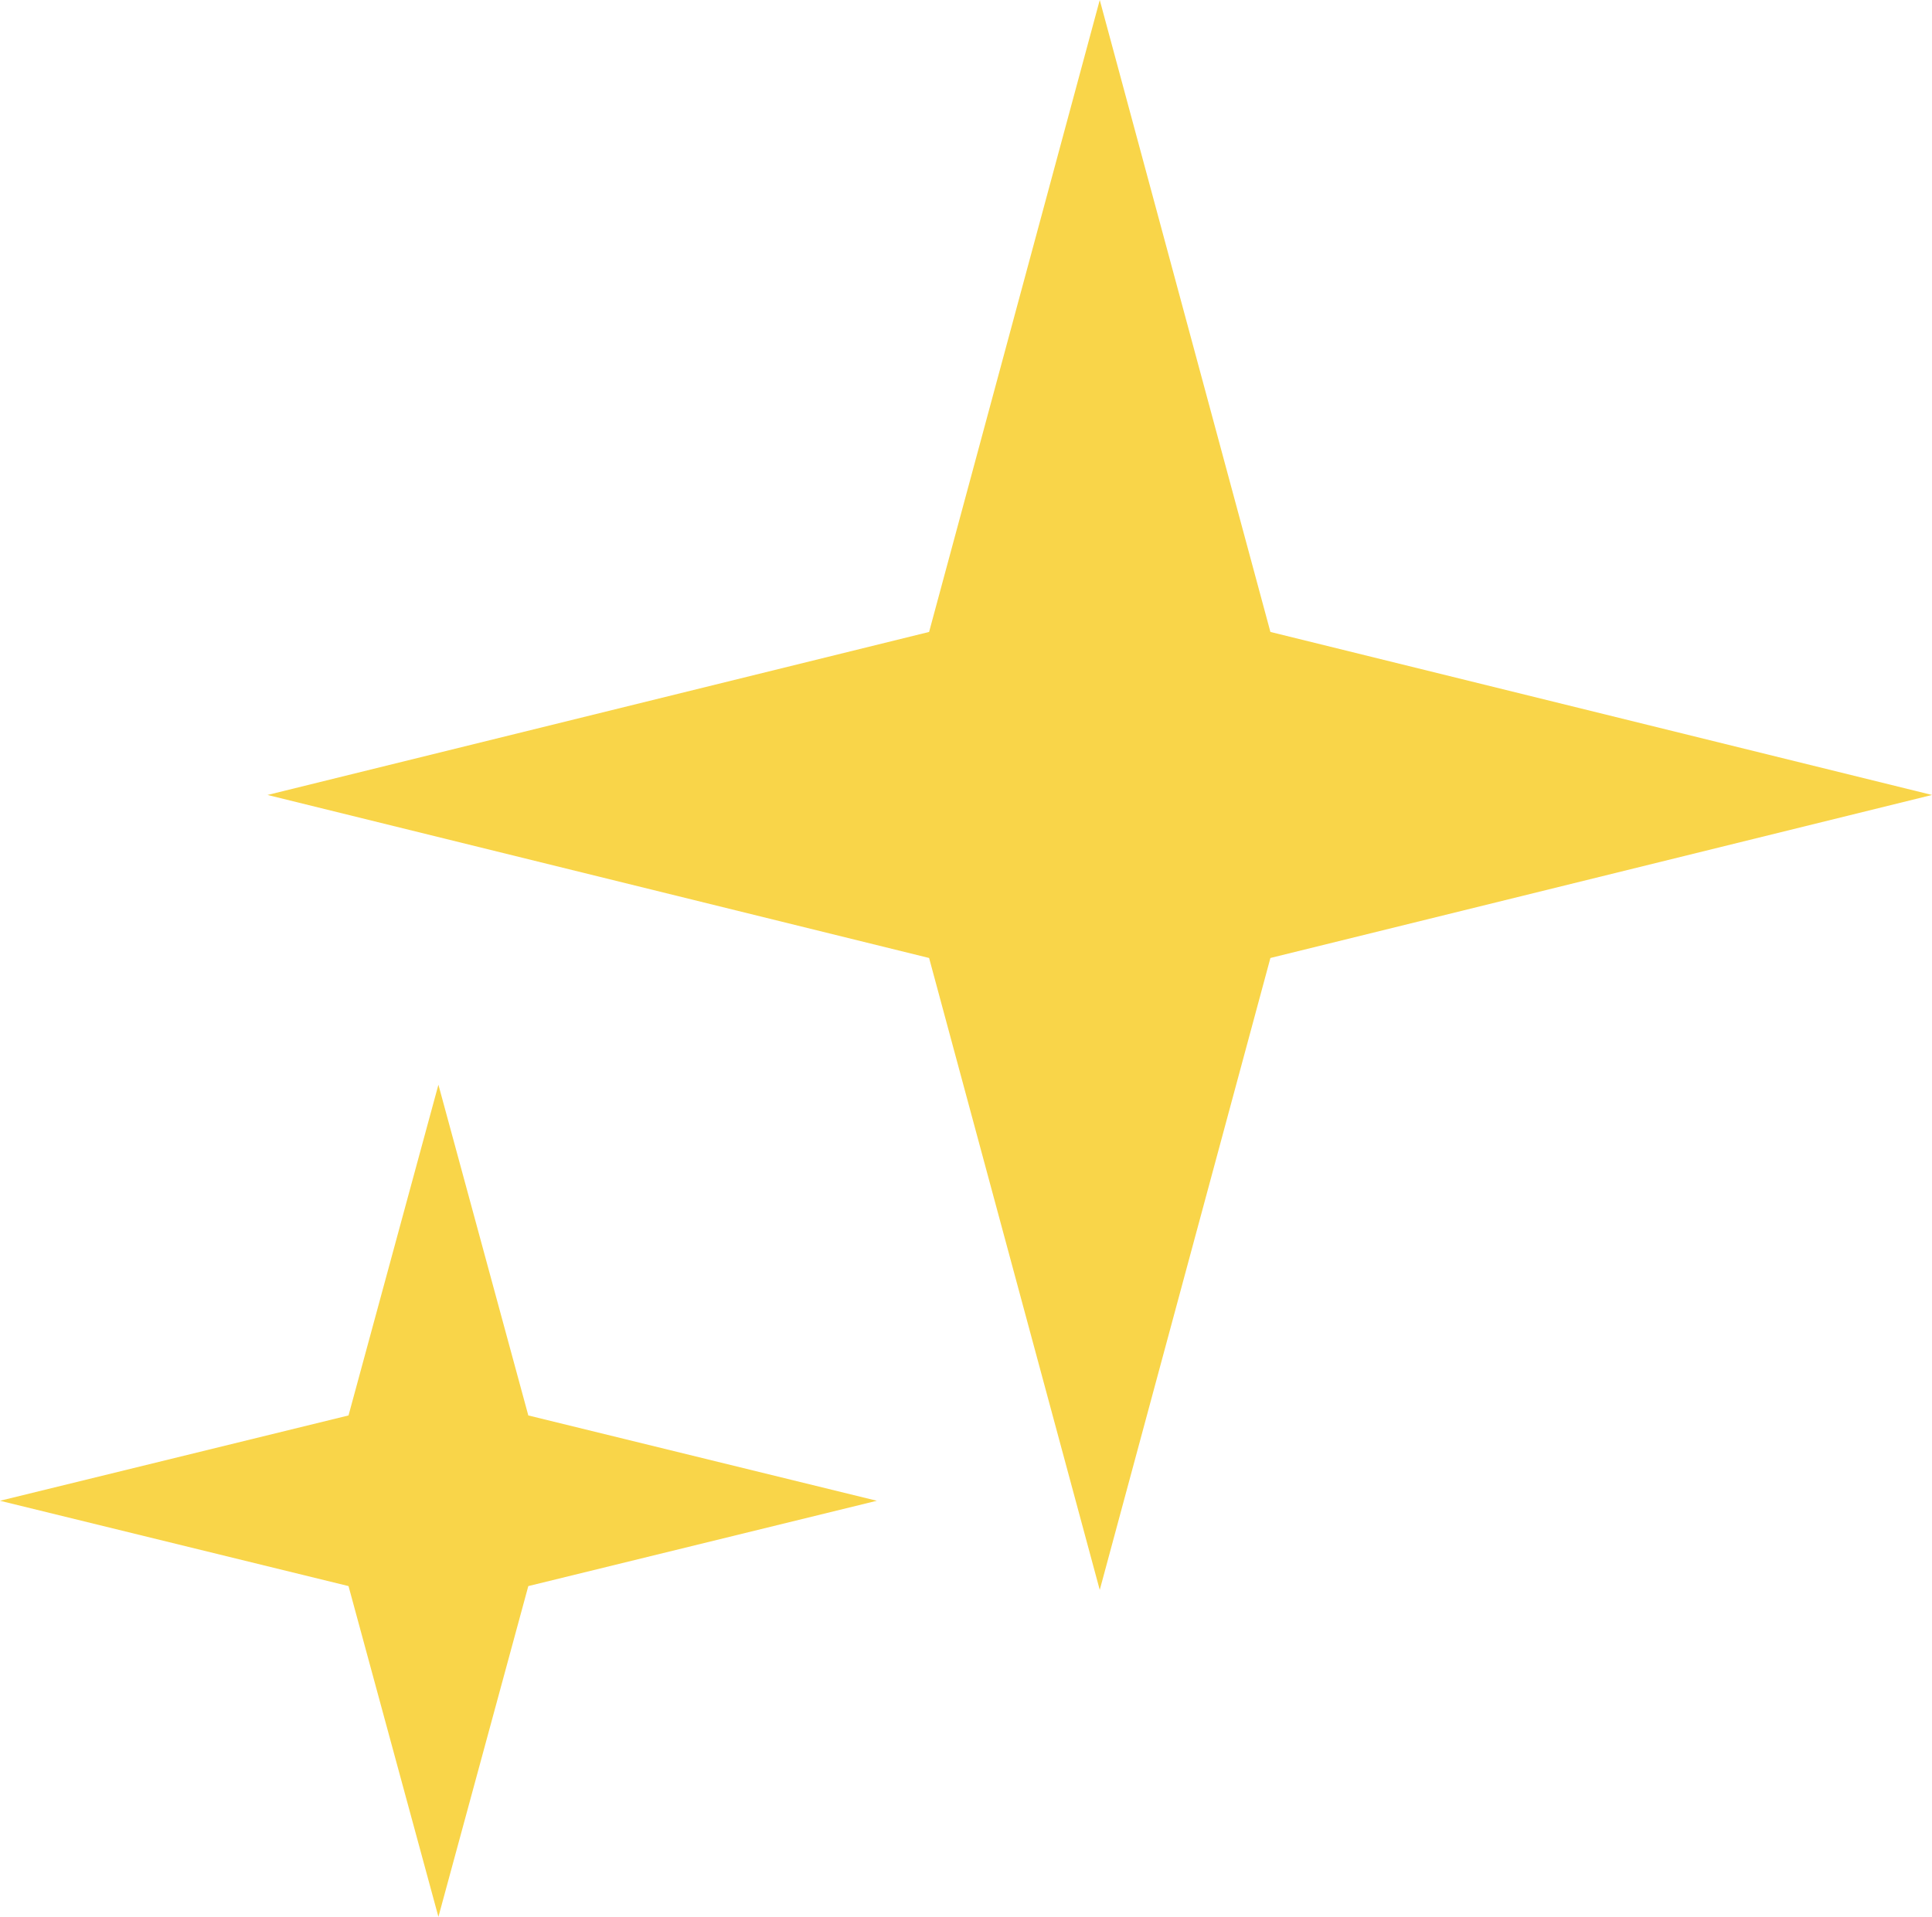 <svg width="130" height="129" viewBox="0 0 130 129" fill="none" xmlns="http://www.w3.org/2000/svg">
<path d="M74 0L85.483 42.529L130 53.5L85.483 64.471L74 107L62.517 64.471L18 53.5L62.517 42.529L74 0Z" fill="#F9D549"/>
<path d="M29.5 73L35.549 95.258L59 101L35.549 106.742L29.5 129L23.451 106.742L0 101L23.451 95.258L29.5 73Z" fill="#F9D549"/>
</svg>

